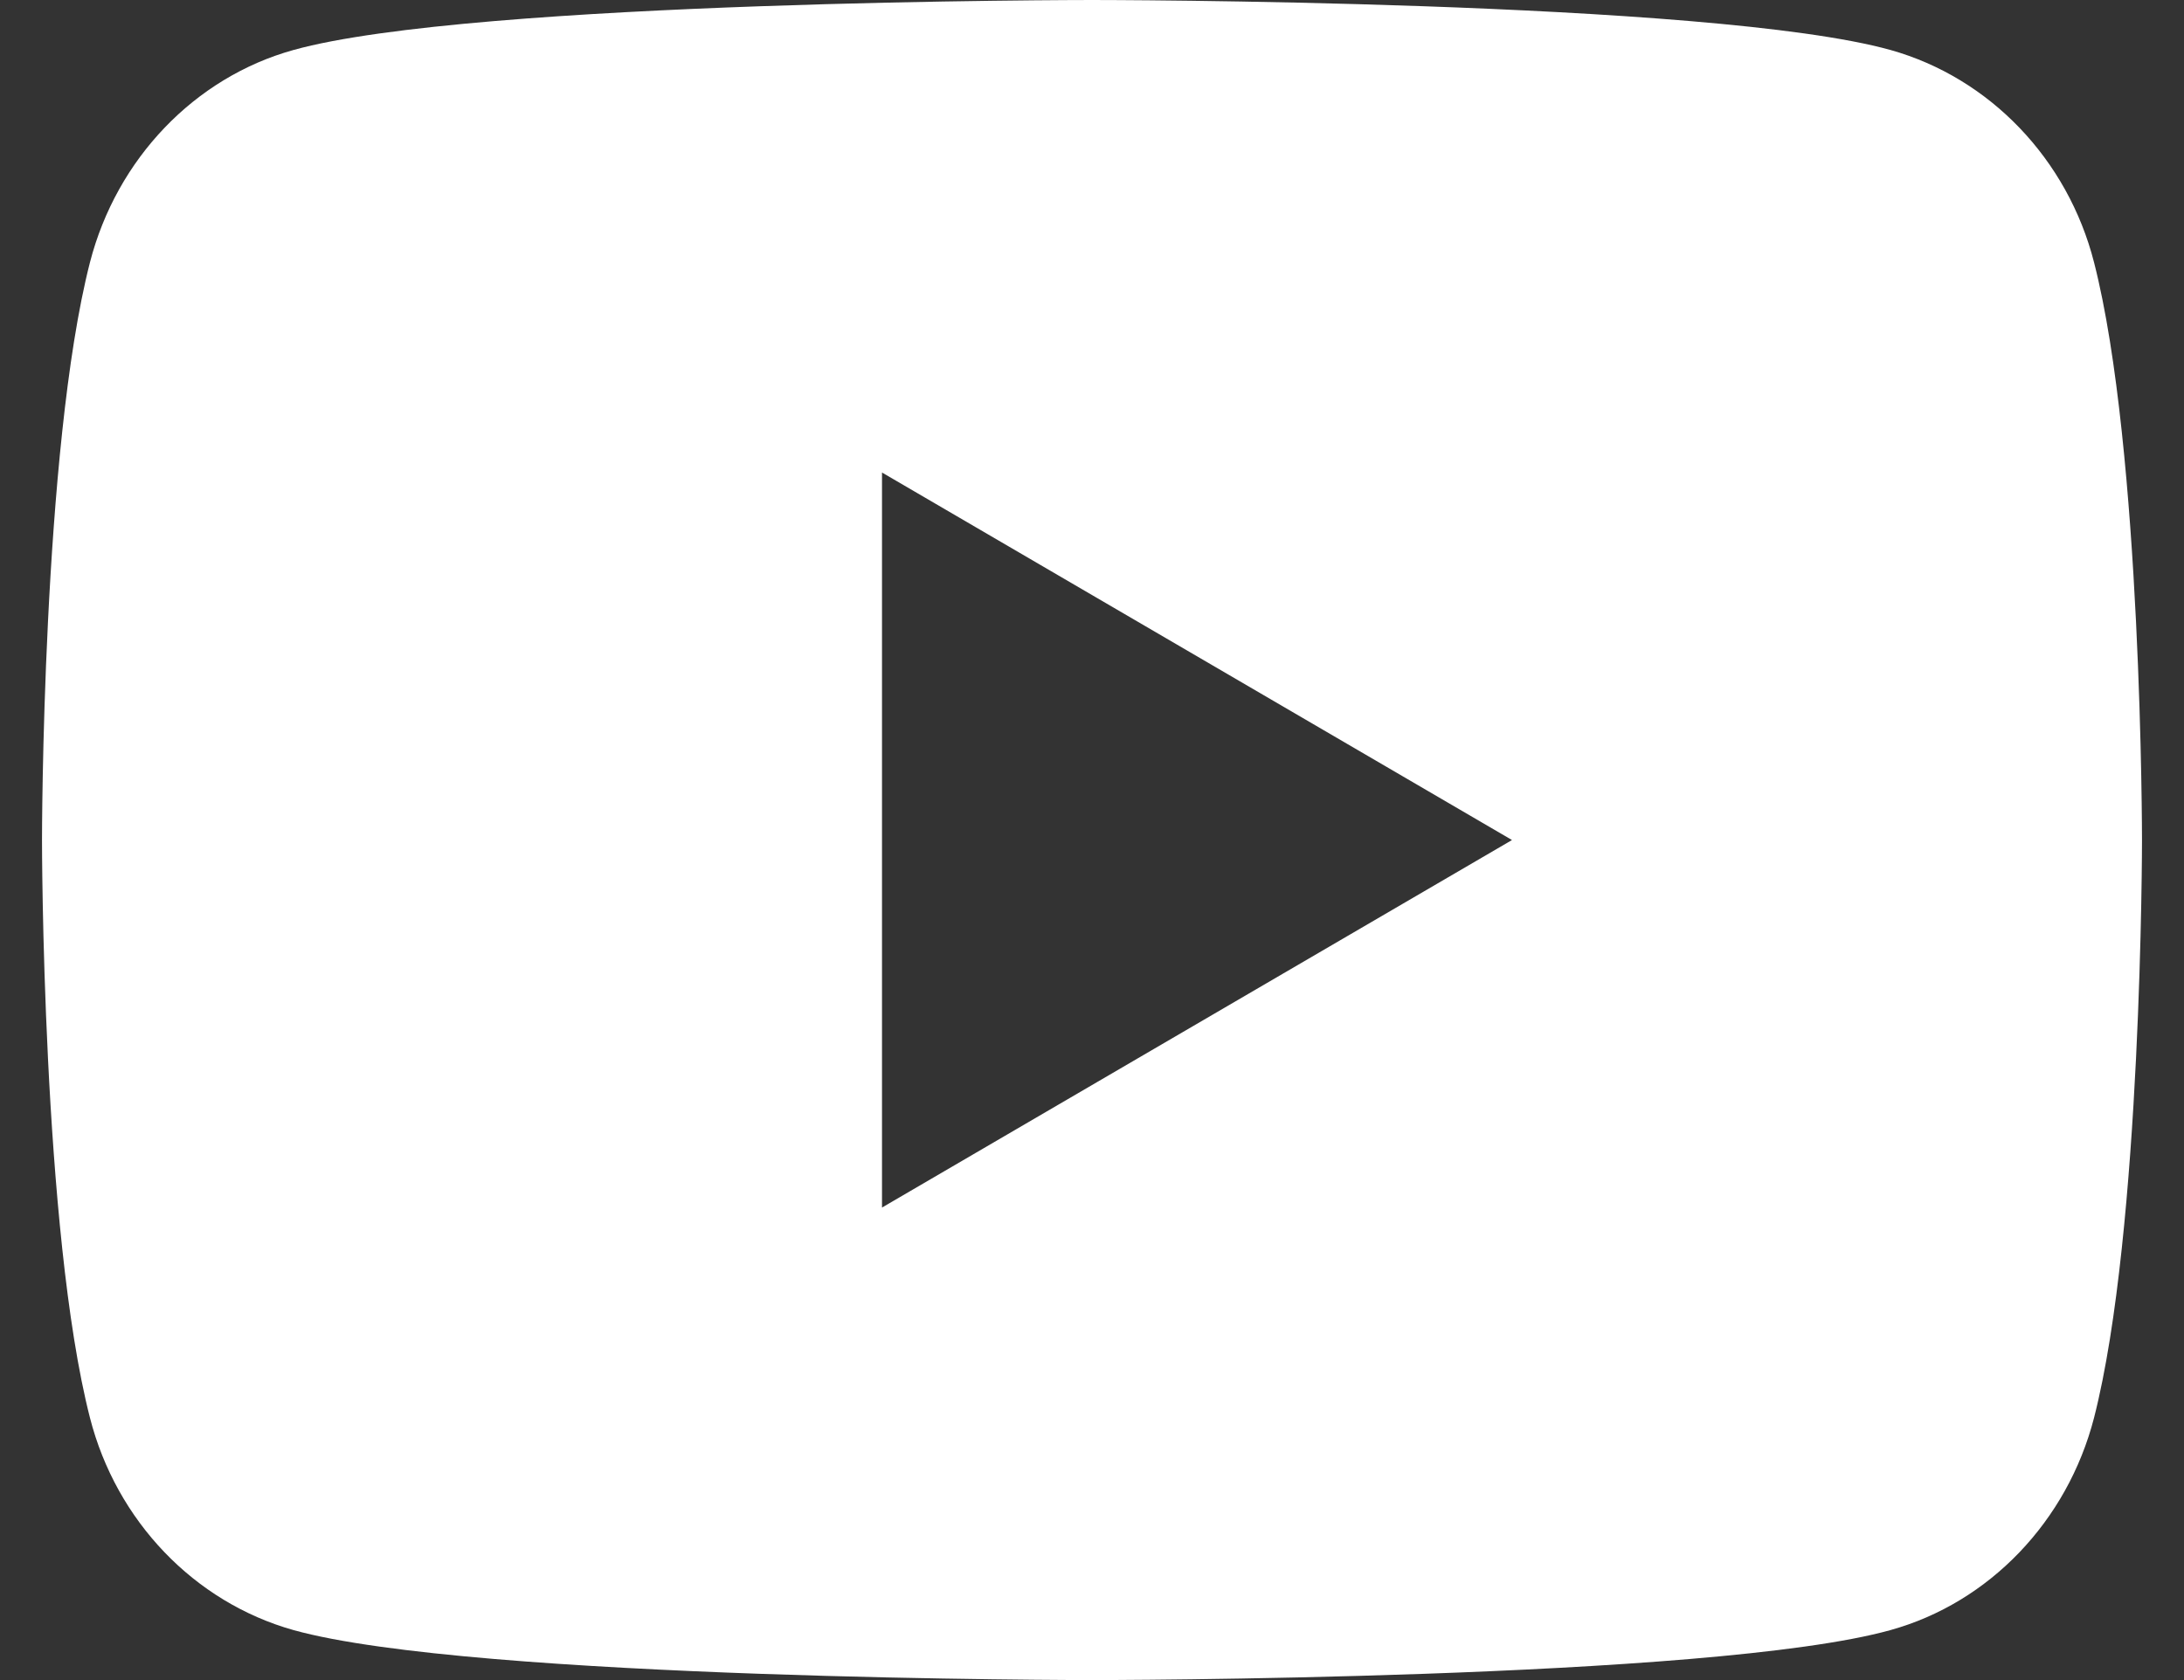 <?xml version="1.0" encoding="UTF-8"?> <svg xmlns="http://www.w3.org/2000/svg" width="26" height="20" viewBox="0 0 26 20" fill="none"><rect x="0" y="0" width="26" height="20" fill="#333333" stroke="none"/><path d="M24.929 3.123C25.5 5.35 25.5 10 25.5 10C25.5 10 25.5 14.65 24.929 16.878C24.611 18.109 23.683 19.078 22.506 19.405C20.37 20 13 20 13 20C13 20 5.634 20 3.494 19.405C2.312 19.073 1.385 18.105 1.071 16.878C0.5 14.65 0.5 10 0.5 10C0.5 10 0.5 5.35 1.071 3.123C1.389 1.891 2.317 0.922 3.494 0.595C5.634 -2.23517e-07 13 0 13 0C13 0 20.37 -2.23517e-07 22.506 0.595C23.688 0.927 24.615 1.895 24.929 3.123ZM10.5 14.375L18 10L10.5 5.625V14.375Z" fill="white"></path></svg> 